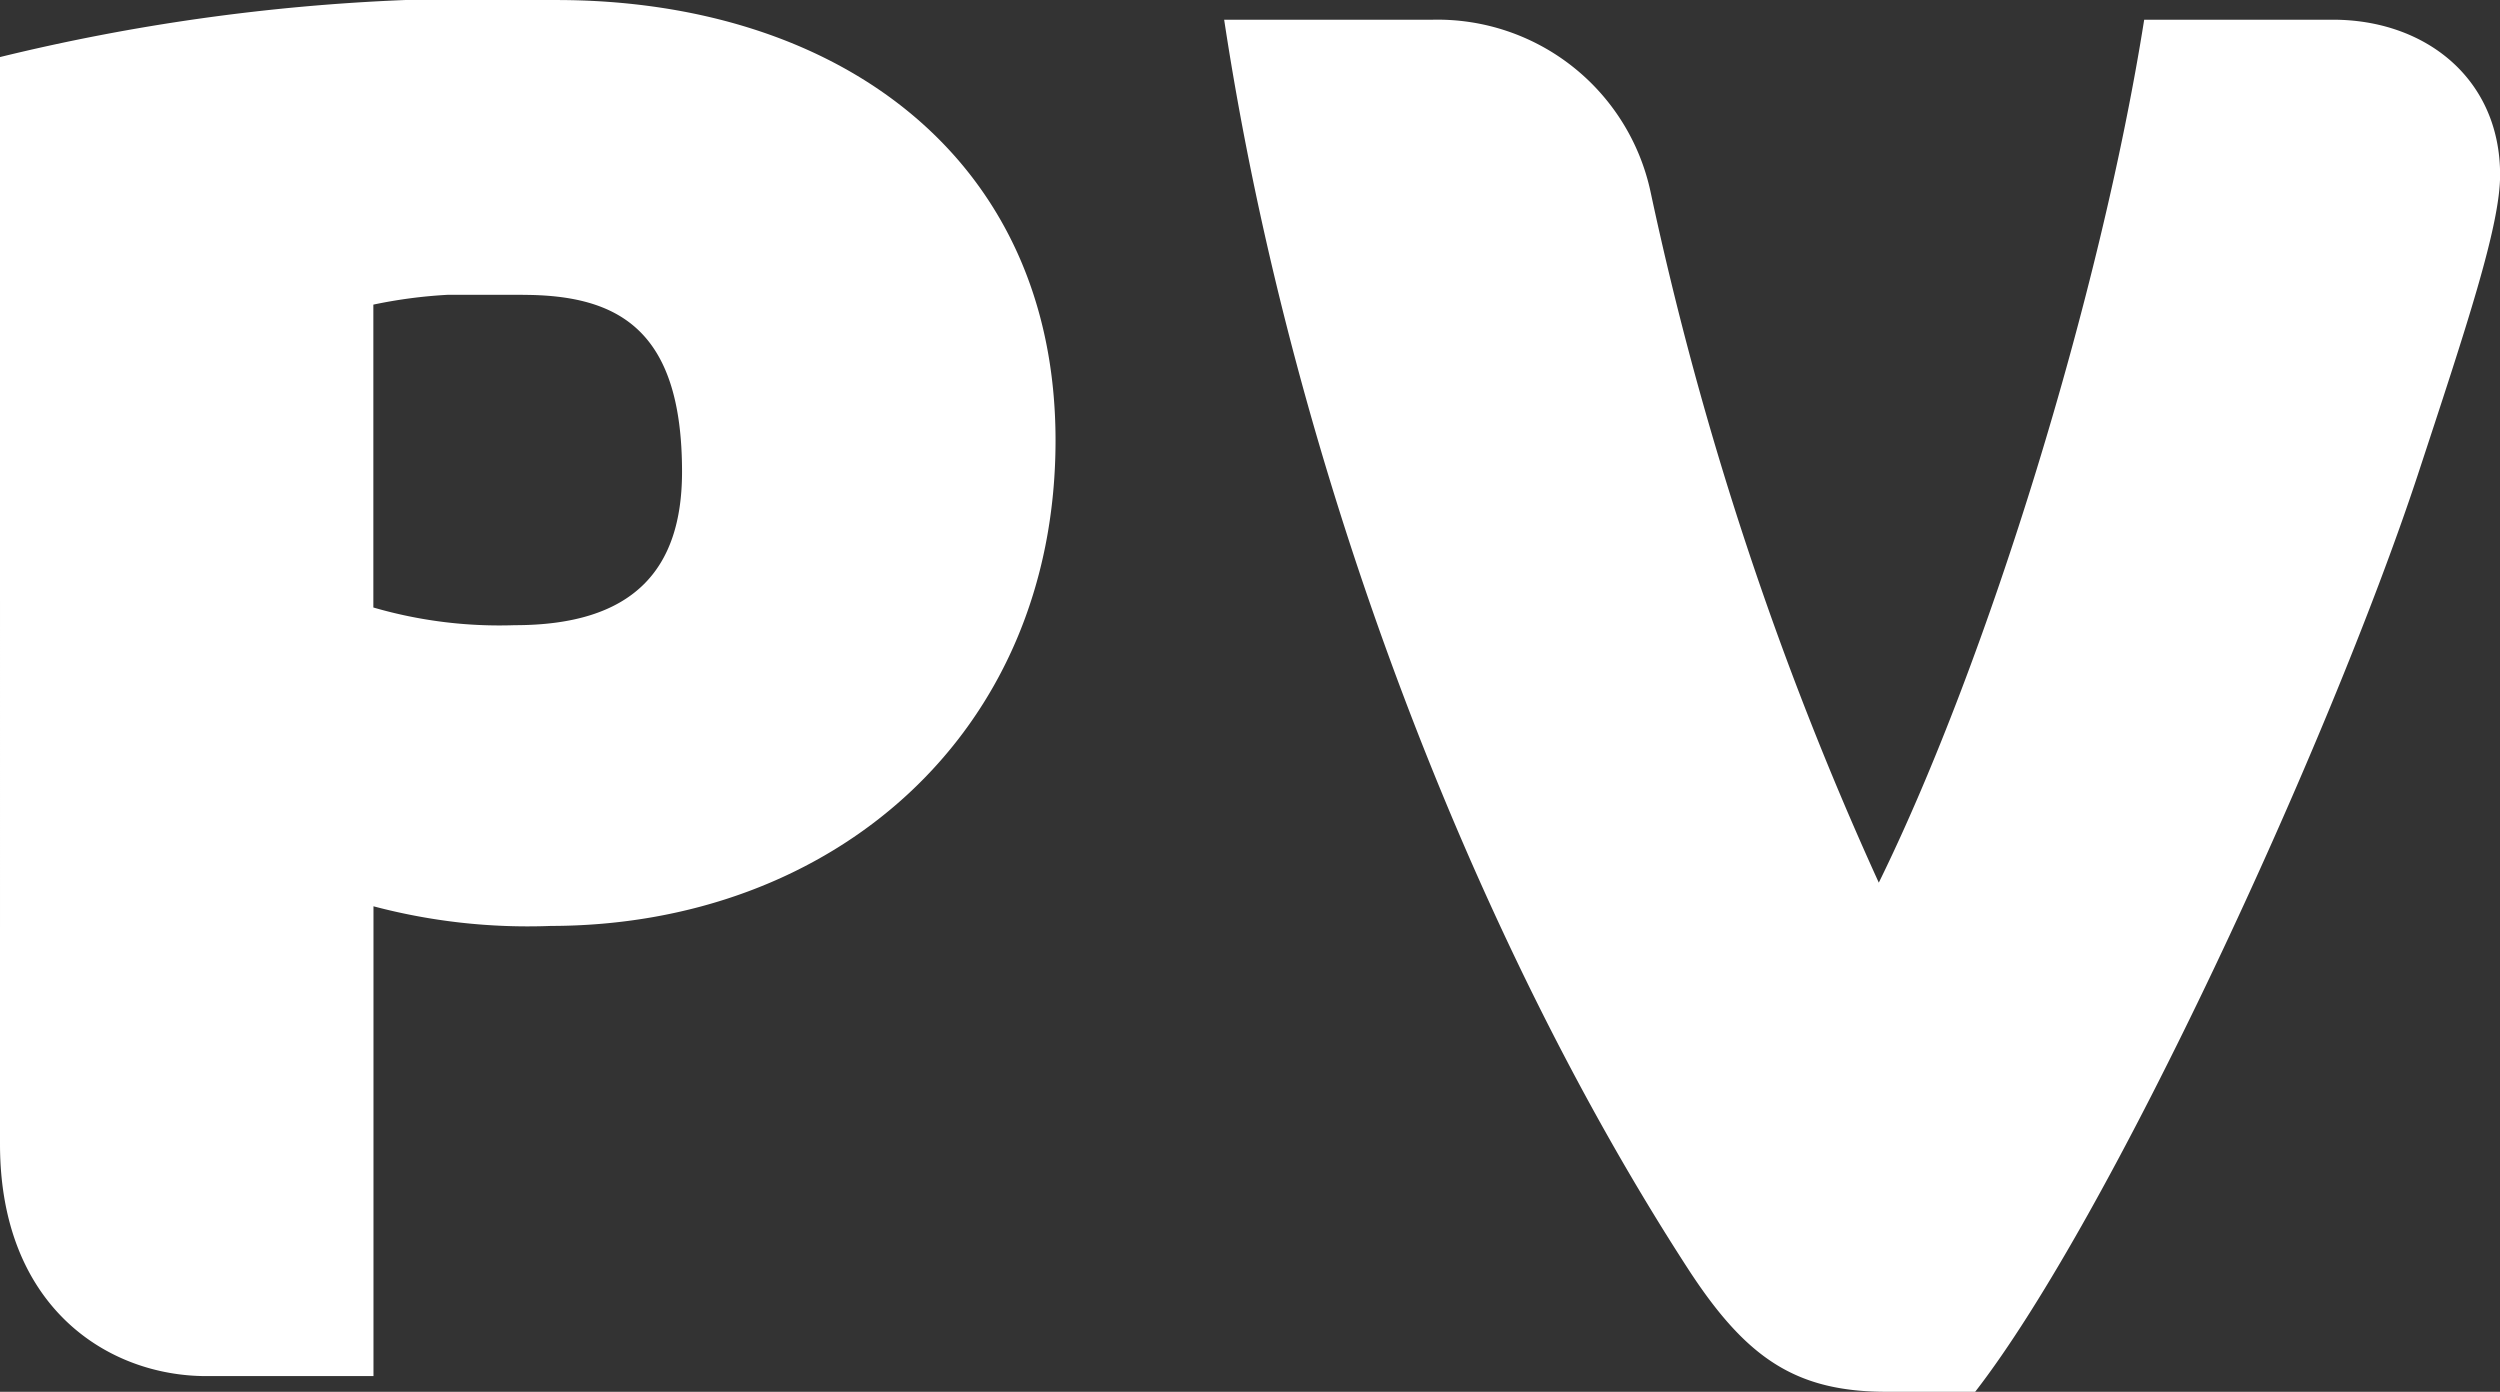 <svg xmlns="http://www.w3.org/2000/svg" width="96.652" height="53.808" viewBox="0 0 96.652 53.808">
  <rect x="0" y="0" width="96.652" height="53.808" fill="#333333" stroke="none"/>
  <g id="グループ_585" data-name="グループ 585" transform="translate(-1090 -4857.901)">
    <path id="パス_6404" data-name="パス 6404" d="M173.779,36.055a23.273,23.273,0,0,1-6.841-.76V53.458h-6.46c-3.8,0-7.979-2.661-7.979-8.969V2.463A79.184,79.184,0,0,1,168.155.258h5.852c10.868,0,19.3,6.08,19.3,17.025,0,11.4-8.665,18.771-19.532,18.771m-1.064-24.4h-2.889a18.84,18.84,0,0,0-2.889.38V23.743a17.43,17.43,0,0,0,5.474.684c4.56,0,6.46-2.129,6.46-5.93,0-5.472-2.433-6.84-6.156-6.84" transform="translate(937.501 4857.644)" fill="#fff"/>
    <path id="パス_6405" data-name="パス 6405" d="M205.488,53.735h-3.421c-3.5,0-5.4-1.29-7.6-4.634C186.107,36.256,179.116,18.243,176.455.689h8.057a8.425,8.425,0,0,1,8.435,6.688,129.7,129.7,0,0,0,8.817,26.674c4.256-8.663,8.589-22.8,10.26-33.362h7.3c3.571,0,6.46,2.279,6.46,6,0,1.977-1.293,5.854-3.193,11.629-3.419,10.336-11.856,28.651-17.1,35.415" transform="translate(960.872 4857.974)" fill="#fff"/>
  </g>
</svg>
